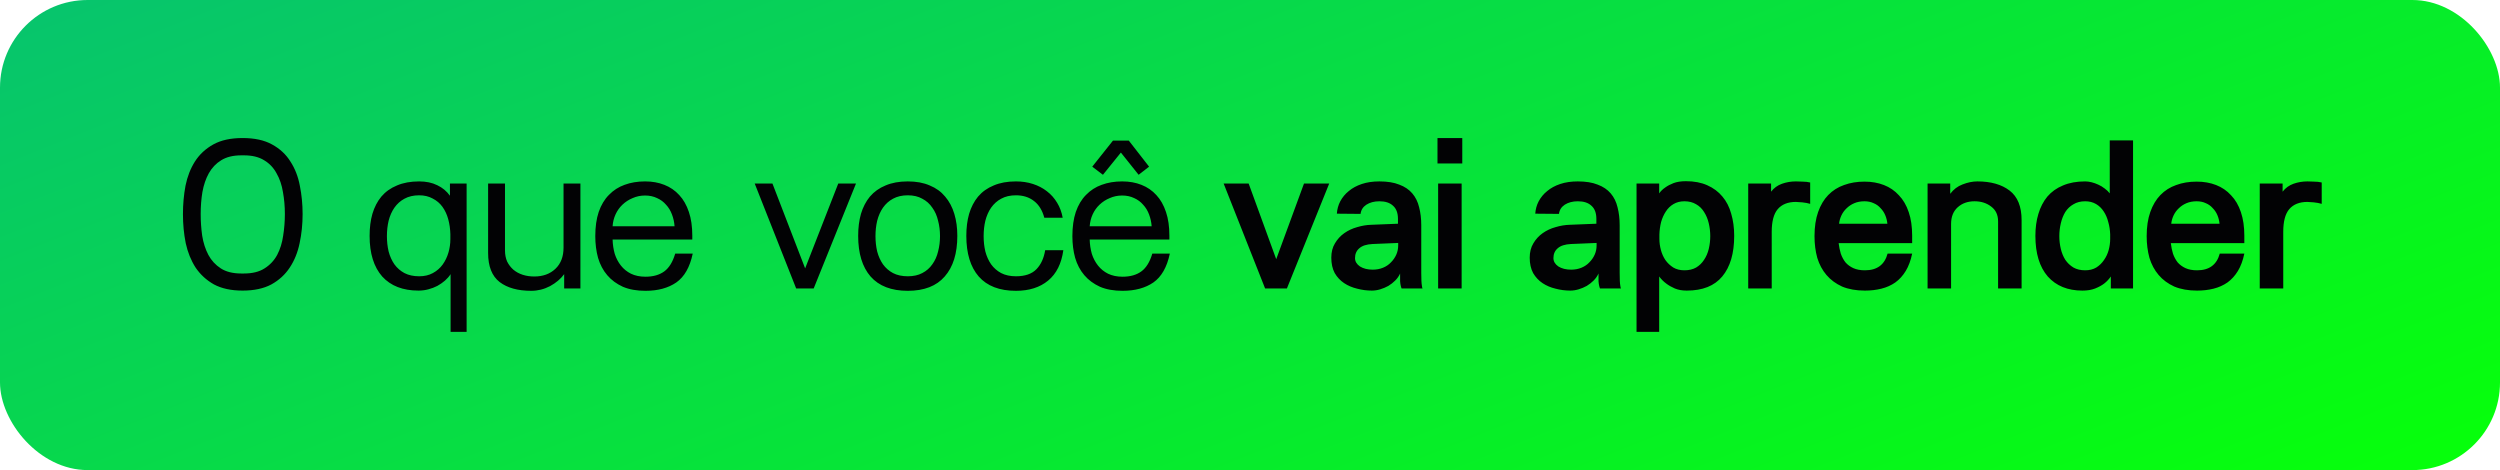 <svg xmlns="http://www.w3.org/2000/svg" width="234" height="44" viewBox="0 0 234 44" fill="none"><rect width="234" height="44" rx="8.205" fill="url(#paint0_linear_8757_15172)"></rect><path d="M22.704 12.92C23.824 12.92 24.744 13.12 25.464 13.52C26.197 13.92 26.77 14.453 27.184 15.12C27.61 15.773 27.904 16.527 28.064 17.38C28.237 18.233 28.324 19.12 28.324 20.04C28.324 20.987 28.23 21.893 28.044 22.76C27.87 23.613 27.564 24.373 27.124 25.04C26.697 25.693 26.124 26.22 25.404 26.62C24.684 27.007 23.784 27.2 22.704 27.2C21.637 27.2 20.744 27.007 20.024 26.62C19.317 26.22 18.744 25.693 18.304 25.04C17.877 24.373 17.57 23.613 17.384 22.76C17.21 21.893 17.124 20.987 17.124 20.04C17.124 19.12 17.204 18.233 17.364 17.38C17.537 16.527 17.83 15.773 18.244 15.12C18.67 14.453 19.244 13.92 19.964 13.52C20.684 13.12 21.597 12.92 22.704 12.92ZM22.824 25.6C23.624 25.6 24.27 25.44 24.764 25.12C25.27 24.8 25.664 24.38 25.944 23.86C26.224 23.327 26.41 22.727 26.504 22.06C26.61 21.393 26.664 20.72 26.664 20.04C26.664 19.32 26.604 18.633 26.484 17.98C26.377 17.313 26.177 16.727 25.884 16.22C25.604 15.7 25.217 15.293 24.724 15C24.23 14.693 23.604 14.54 22.844 14.54H22.584C21.824 14.54 21.197 14.693 20.704 15C20.224 15.293 19.837 15.7 19.544 16.22C19.264 16.727 19.064 17.313 18.944 17.98C18.837 18.633 18.784 19.32 18.784 20.04C18.784 20.72 18.83 21.393 18.924 22.06C19.03 22.727 19.224 23.327 19.504 23.86C19.784 24.38 20.17 24.8 20.664 25.12C21.157 25.44 21.797 25.6 22.584 25.6H22.824ZM42.175 25.66C42.041 25.873 41.868 26.073 41.655 26.26C41.441 26.447 41.201 26.613 40.935 26.76C40.681 26.893 40.401 27 40.095 27.08C39.801 27.16 39.495 27.2 39.175 27.2C37.708 27.2 36.575 26.76 35.775 25.88C34.988 24.987 34.595 23.72 34.595 22.08C34.595 21.32 34.681 20.633 34.855 20.02C35.041 19.393 35.321 18.853 35.695 18.4C36.081 17.947 36.568 17.6 37.155 17.36C37.741 17.107 38.435 16.98 39.235 16.98C39.888 16.98 40.455 17.1 40.935 17.34C41.415 17.567 41.808 17.893 42.115 18.32V17.18H43.675V31.06H42.175V25.66ZM39.235 18.28C38.701 18.28 38.241 18.387 37.855 18.6C37.481 18.8 37.168 19.08 36.915 19.44C36.675 19.787 36.495 20.193 36.375 20.66C36.268 21.113 36.215 21.593 36.215 22.1C36.215 22.607 36.268 23.087 36.375 23.54C36.495 23.993 36.675 24.393 36.915 24.74C37.168 25.087 37.481 25.36 37.855 25.56C38.241 25.76 38.701 25.86 39.235 25.86C39.728 25.86 40.155 25.76 40.515 25.56C40.888 25.36 41.195 25.093 41.435 24.76C41.675 24.427 41.855 24.053 41.975 23.64C42.095 23.227 42.155 22.807 42.155 22.38V21.92C42.141 21.427 42.075 20.96 41.955 20.52C41.835 20.08 41.655 19.693 41.415 19.36C41.175 19.027 40.868 18.767 40.495 18.58C40.135 18.38 39.715 18.28 39.235 18.28ZM52.807 27V25.66C52.487 26.1 52.047 26.473 51.487 26.78C50.927 27.073 50.341 27.22 49.727 27.22C48.474 27.22 47.487 26.947 46.767 26.4C46.047 25.84 45.687 24.933 45.687 23.68V17.18H47.267V23.44C47.267 23.827 47.334 24.173 47.467 24.48C47.614 24.773 47.807 25.027 48.047 25.24C48.301 25.453 48.594 25.613 48.927 25.72C49.261 25.827 49.621 25.88 50.007 25.88C50.821 25.88 51.481 25.64 51.987 25.16C52.494 24.68 52.747 24.02 52.747 23.18V17.18H54.327V27H52.807ZM57.339 21.18H63.139C63.112 20.793 63.032 20.427 62.899 20.08C62.766 19.72 62.579 19.413 62.339 19.16C62.112 18.893 61.832 18.687 61.499 18.54C61.166 18.38 60.792 18.3 60.379 18.3C59.965 18.3 59.579 18.38 59.219 18.54C58.859 18.687 58.539 18.893 58.259 19.16C57.992 19.413 57.779 19.713 57.619 20.06C57.459 20.407 57.365 20.78 57.339 21.18ZM64.839 23.74C64.572 25.007 64.059 25.907 63.299 26.44C62.539 26.96 61.579 27.22 60.419 27.22C59.592 27.22 58.886 27.093 58.299 26.84C57.712 26.573 57.225 26.213 56.839 25.76C56.452 25.307 56.166 24.767 55.979 24.14C55.806 23.513 55.719 22.833 55.719 22.1C55.719 21.233 55.825 20.48 56.039 19.84C56.266 19.187 56.586 18.653 56.999 18.24C57.412 17.813 57.899 17.5 58.459 17.3C59.032 17.087 59.672 16.98 60.379 16.98C61.045 16.98 61.645 17.087 62.179 17.3C62.725 17.513 63.192 17.833 63.579 18.26C63.965 18.673 64.266 19.2 64.479 19.84C64.692 20.467 64.799 21.207 64.799 22.06V22.42H57.339C57.352 22.887 57.419 23.333 57.539 23.76C57.672 24.173 57.865 24.54 58.119 24.86C58.372 25.18 58.685 25.433 59.059 25.62C59.446 25.807 59.899 25.9 60.419 25.9C61.139 25.9 61.725 25.733 62.179 25.4C62.632 25.067 62.972 24.513 63.199 23.74H64.839ZM75.361 25.12L78.461 17.18H80.121L76.161 27H74.521L70.641 17.18H72.301L75.361 25.12ZM84.965 16.98C85.765 16.98 86.452 17.107 87.025 17.36C87.612 17.6 88.092 17.947 88.465 18.4C88.852 18.853 89.138 19.393 89.325 20.02C89.512 20.633 89.605 21.32 89.605 22.08C89.605 23.72 89.212 24.987 88.425 25.88C87.652 26.773 86.498 27.22 84.965 27.22C83.432 27.22 82.272 26.773 81.485 25.88C80.712 24.987 80.325 23.72 80.325 22.08C80.325 21.32 80.412 20.633 80.585 20.02C80.772 19.393 81.052 18.853 81.425 18.4C81.812 17.947 82.298 17.6 82.885 17.36C83.472 17.107 84.165 16.98 84.965 16.98ZM84.965 18.28C84.432 18.28 83.972 18.387 83.585 18.6C83.212 18.8 82.898 19.08 82.645 19.44C82.405 19.787 82.225 20.193 82.105 20.66C81.998 21.113 81.945 21.593 81.945 22.1C81.945 22.607 81.998 23.087 82.105 23.54C82.225 23.993 82.405 24.393 82.645 24.74C82.898 25.087 83.212 25.36 83.585 25.56C83.972 25.76 84.432 25.86 84.965 25.86C85.498 25.86 85.952 25.76 86.325 25.56C86.712 25.36 87.025 25.087 87.265 24.74C87.518 24.393 87.698 23.993 87.805 23.54C87.925 23.087 87.985 22.607 87.985 22.1C87.985 21.593 87.925 21.113 87.805 20.66C87.698 20.193 87.518 19.787 87.265 19.44C87.025 19.08 86.712 18.8 86.325 18.6C85.952 18.387 85.498 18.28 84.965 18.28ZM97.748 20.38C97.561 19.687 97.241 19.167 96.788 18.82C96.334 18.46 95.768 18.28 95.088 18.28C94.554 18.28 94.094 18.387 93.708 18.6C93.334 18.8 93.021 19.08 92.768 19.44C92.528 19.787 92.348 20.193 92.228 20.66C92.121 21.113 92.068 21.593 92.068 22.1C92.068 22.607 92.121 23.087 92.228 23.54C92.348 23.993 92.528 24.393 92.768 24.74C93.021 25.087 93.334 25.36 93.708 25.56C94.094 25.76 94.554 25.86 95.088 25.86C95.941 25.86 96.581 25.64 97.008 25.2C97.434 24.76 97.708 24.167 97.828 23.42H99.528C99.354 24.673 98.881 25.62 98.108 26.26C97.334 26.9 96.328 27.22 95.088 27.22C93.554 27.22 92.394 26.773 91.608 25.88C90.834 24.987 90.448 23.72 90.448 22.08C90.448 21.32 90.534 20.633 90.708 20.02C90.894 19.393 91.174 18.853 91.548 18.4C91.934 17.947 92.421 17.6 93.008 17.36C93.594 17.107 94.288 16.98 95.088 16.98C95.661 16.98 96.194 17.06 96.688 17.22C97.181 17.38 97.614 17.607 97.988 17.9C98.374 18.193 98.694 18.553 98.948 18.98C99.201 19.393 99.374 19.86 99.468 20.38H97.748ZM104.175 13.16H105.655L107.555 15.6L106.575 16.36L104.915 14.28L103.235 16.36L102.235 15.6L104.175 13.16ZM101.995 21.18H107.795C107.768 20.793 107.688 20.427 107.555 20.08C107.422 19.72 107.235 19.413 106.995 19.16C106.768 18.893 106.488 18.687 106.155 18.54C105.822 18.38 105.448 18.3 105.035 18.3C104.622 18.3 104.235 18.38 103.875 18.54C103.515 18.687 103.195 18.893 102.915 19.16C102.648 19.413 102.435 19.713 102.275 20.06C102.115 20.407 102.022 20.78 101.995 21.18ZM109.495 23.74C109.228 25.007 108.715 25.907 107.955 26.44C107.195 26.96 106.235 27.22 105.075 27.22C104.248 27.22 103.542 27.093 102.955 26.84C102.368 26.573 101.882 26.213 101.495 25.76C101.108 25.307 100.822 24.767 100.635 24.14C100.462 23.513 100.375 22.833 100.375 22.1C100.375 21.233 100.482 20.48 100.695 19.84C100.922 19.187 101.242 18.653 101.655 18.24C102.068 17.813 102.555 17.5 103.115 17.3C103.688 17.087 104.328 16.98 105.035 16.98C105.702 16.98 106.302 17.087 106.835 17.3C107.382 17.513 107.848 17.833 108.235 18.26C108.622 18.673 108.922 19.2 109.135 19.84C109.348 20.467 109.455 21.207 109.455 22.06V22.42H101.995C102.008 22.887 102.075 23.333 102.195 23.76C102.328 24.173 102.522 24.54 102.775 24.86C103.028 25.18 103.342 25.433 103.715 25.62C104.102 25.807 104.555 25.9 105.075 25.9C105.795 25.9 106.382 25.733 106.835 25.4C107.288 25.067 107.628 24.513 107.855 23.74H109.495ZM119.454 24.26L122.054 17.18H124.414L120.454 27H118.414L114.534 17.18H116.874L119.454 24.26ZM130.87 22.74L128.47 22.84C127.91 22.867 127.496 23 127.23 23.24C126.963 23.467 126.83 23.773 126.83 24.16C126.83 24.467 126.983 24.727 127.29 24.94C127.61 25.14 128.01 25.24 128.49 25.24C128.836 25.24 129.156 25.18 129.45 25.06C129.743 24.94 129.99 24.773 130.19 24.56C130.403 24.347 130.57 24.107 130.69 23.84C130.81 23.573 130.87 23.287 130.87 22.98V22.74ZM125.13 20C125.156 19.587 125.263 19.2 125.45 18.84C125.65 18.467 125.916 18.147 126.25 17.88C126.583 17.6 126.99 17.38 127.47 17.22C127.95 17.06 128.496 16.98 129.11 16.98C129.856 16.98 130.476 17.08 130.97 17.28C131.476 17.467 131.883 17.74 132.19 18.1C132.496 18.46 132.71 18.893 132.83 19.4C132.963 19.907 133.03 20.467 133.03 21.08V25.54C133.03 26.14 133.05 26.54 133.09 26.74C133.103 26.873 133.123 26.96 133.15 27H131.19C131.163 26.947 131.136 26.86 131.11 26.74C131.083 26.633 131.063 26.493 131.05 26.32C131.05 26.147 131.05 25.907 131.05 25.6C130.943 25.84 130.79 26.06 130.59 26.26C130.403 26.447 130.19 26.613 129.95 26.76C129.71 26.893 129.456 27 129.19 27.08C128.923 27.16 128.663 27.2 128.41 27.2C127.943 27.2 127.483 27.14 127.03 27.02C126.576 26.913 126.17 26.74 125.81 26.5C125.45 26.26 125.156 25.947 124.93 25.56C124.716 25.16 124.61 24.68 124.61 24.12C124.61 23.6 124.723 23.153 124.95 22.78C125.176 22.393 125.47 22.073 125.83 21.82C126.19 21.567 126.59 21.38 127.03 21.26C127.47 21.127 127.91 21.053 128.35 21.04L130.85 20.94V20.5C130.85 19.94 130.696 19.527 130.39 19.26C130.096 18.98 129.67 18.84 129.11 18.84C128.63 18.84 128.223 18.947 127.89 19.16C127.57 19.373 127.39 19.66 127.35 20.02L125.13 20ZM134.609 27V17.18H136.809V27H134.609ZM134.549 15.3V12.92H136.869V15.3H134.549ZM149.441 22.74L147.041 22.84C146.481 22.867 146.068 23 145.801 23.24C145.534 23.467 145.401 23.773 145.401 24.16C145.401 24.467 145.554 24.727 145.861 24.94C146.181 25.14 146.581 25.24 147.061 25.24C147.408 25.24 147.728 25.18 148.021 25.06C148.314 24.94 148.561 24.773 148.761 24.56C148.974 24.347 149.141 24.107 149.261 23.84C149.381 23.573 149.441 23.287 149.441 22.98V22.74ZM143.701 20C143.728 19.587 143.834 19.2 144.021 18.84C144.221 18.467 144.488 18.147 144.821 17.88C145.154 17.6 145.561 17.38 146.041 17.22C146.521 17.06 147.068 16.98 147.681 16.98C148.428 16.98 149.048 17.08 149.541 17.28C150.048 17.467 150.454 17.74 150.761 18.1C151.068 18.46 151.281 18.893 151.401 19.4C151.534 19.907 151.601 20.467 151.601 21.08V25.54C151.601 26.14 151.621 26.54 151.661 26.74C151.674 26.873 151.694 26.96 151.721 27H149.761C149.734 26.947 149.708 26.86 149.681 26.74C149.654 26.633 149.634 26.493 149.621 26.32C149.621 26.147 149.621 25.907 149.621 25.6C149.514 25.84 149.361 26.06 149.161 26.26C148.974 26.447 148.761 26.613 148.521 26.76C148.281 26.893 148.028 27 147.761 27.08C147.494 27.16 147.234 27.2 146.981 27.2C146.514 27.2 146.054 27.14 145.601 27.02C145.148 26.913 144.741 26.74 144.381 26.5C144.021 26.26 143.728 25.947 143.501 25.56C143.288 25.16 143.181 24.68 143.181 24.12C143.181 23.6 143.294 23.153 143.521 22.78C143.748 22.393 144.041 22.073 144.401 21.82C144.761 21.567 145.161 21.38 145.601 21.26C146.041 21.127 146.481 21.053 146.921 21.04L149.421 20.94V20.5C149.421 19.94 149.268 19.527 148.961 19.26C148.668 18.98 148.241 18.84 147.681 18.84C147.201 18.84 146.794 18.947 146.461 19.16C146.141 19.373 145.961 19.66 145.921 20.02L143.701 20ZM155.3 31.06H153.18V17.18H155.3V18.1C155.447 17.887 155.64 17.7 155.88 17.54C156.08 17.393 156.333 17.26 156.64 17.14C156.96 17.02 157.347 16.96 157.8 16.96C158.573 16.96 159.24 17.087 159.8 17.34C160.373 17.593 160.847 17.947 161.22 18.4C161.593 18.84 161.867 19.373 162.04 20C162.227 20.627 162.32 21.32 162.32 22.08C162.32 23.72 161.947 24.987 161.2 25.88C160.467 26.76 159.36 27.2 157.88 27.2C157.453 27.2 157.08 27.133 156.76 27C156.453 26.867 156.187 26.713 155.96 26.54C155.707 26.353 155.487 26.133 155.3 25.88V31.06ZM157.66 18.84C157.273 18.84 156.933 18.927 156.64 19.1C156.347 19.273 156.107 19.507 155.92 19.8C155.733 20.08 155.587 20.407 155.48 20.78C155.387 21.153 155.333 21.54 155.32 21.94V22.36C155.32 22.707 155.367 23.053 155.46 23.4C155.553 23.747 155.693 24.06 155.88 24.34C156.08 24.62 156.327 24.853 156.62 25.04C156.913 25.213 157.26 25.3 157.66 25.3C158.087 25.3 158.453 25.213 158.76 25.04C159.067 24.853 159.313 24.613 159.5 24.32C159.7 24.027 159.847 23.687 159.94 23.3C160.033 22.913 160.08 22.513 160.08 22.1C160.08 21.687 160.033 21.287 159.94 20.9C159.847 20.5 159.7 20.147 159.5 19.84C159.313 19.533 159.067 19.293 158.76 19.12C158.453 18.933 158.087 18.84 157.66 18.84ZM168.093 18.9C167.347 18.9 166.78 19.127 166.393 19.58C166.02 20.02 165.833 20.727 165.833 21.7V27H163.633V17.18H165.773V17.94C166.04 17.593 166.38 17.347 166.793 17.2C167.207 17.053 167.64 16.98 168.093 16.98C168.253 16.98 168.46 16.987 168.713 17C168.967 17 169.207 17.027 169.433 17.08V19.08C169.207 19.013 168.96 18.967 168.693 18.94C168.427 18.913 168.227 18.9 168.093 18.9ZM176.658 20.94C176.632 20.66 176.565 20.393 176.458 20.14C176.352 19.887 176.205 19.667 176.018 19.48C175.845 19.28 175.632 19.127 175.378 19.02C175.125 18.9 174.838 18.84 174.518 18.84C174.158 18.84 173.838 18.9 173.558 19.02C173.278 19.14 173.038 19.3 172.838 19.5C172.638 19.687 172.478 19.907 172.358 20.16C172.238 20.413 172.165 20.673 172.138 20.94H176.658ZM178.978 23.74C178.845 24.38 178.645 24.92 178.378 25.36C178.112 25.8 177.785 26.16 177.398 26.44C177.012 26.707 176.578 26.9 176.098 27.02C175.618 27.14 175.105 27.2 174.558 27.2C173.732 27.2 173.018 27.073 172.418 26.82C171.832 26.553 171.345 26.193 170.958 25.74C170.572 25.287 170.285 24.753 170.098 24.14C169.925 23.513 169.838 22.833 169.838 22.1C169.838 21.233 169.952 20.48 170.178 19.84C170.405 19.2 170.718 18.673 171.118 18.26C171.532 17.833 172.025 17.52 172.598 17.32C173.172 17.107 173.812 17 174.518 17C175.185 17 175.792 17.107 176.338 17.32C176.885 17.533 177.352 17.853 177.738 18.28C178.138 18.693 178.445 19.22 178.658 19.86C178.872 20.487 178.978 21.22 178.978 22.06V22.76H172.098C172.138 23.107 172.205 23.433 172.298 23.74C172.405 24.047 172.552 24.32 172.738 24.56C172.938 24.787 173.185 24.967 173.478 25.1C173.772 25.233 174.132 25.3 174.558 25.3C175.692 25.3 176.398 24.78 176.678 23.74H178.978ZM182.541 17.18V18.14C182.848 17.727 183.235 17.433 183.701 17.26C184.181 17.073 184.641 16.98 185.081 16.98C186.348 16.98 187.355 17.267 188.101 17.84C188.848 18.413 189.221 19.333 189.221 20.6V27H187.021V20.72C187.021 20.12 186.808 19.66 186.381 19.34C185.955 19.007 185.435 18.84 184.821 18.84C184.181 18.84 183.655 19.027 183.241 19.4C182.828 19.773 182.621 20.293 182.621 20.96V27H180.421V17.18H182.541ZM197.573 25.88C197.4 26.133 197.193 26.353 196.953 26.54C196.726 26.713 196.446 26.867 196.113 27C195.78 27.133 195.38 27.2 194.913 27.2C193.54 27.2 192.46 26.76 191.673 25.88C190.9 24.987 190.513 23.72 190.513 22.08C190.513 21.32 190.606 20.633 190.793 20.02C190.98 19.393 191.26 18.853 191.633 18.4C192.02 17.947 192.506 17.6 193.093 17.36C193.68 17.107 194.373 16.98 195.173 16.98C195.36 16.98 195.56 17.007 195.773 17.06C195.986 17.113 196.193 17.187 196.393 17.28C196.606 17.373 196.806 17.493 196.993 17.64C197.18 17.773 197.34 17.927 197.473 18.1V13.14H199.653V27H197.573V25.88ZM195.173 18.84C194.746 18.84 194.38 18.933 194.073 19.12C193.766 19.293 193.513 19.533 193.313 19.84C193.126 20.147 192.986 20.5 192.893 20.9C192.8 21.287 192.753 21.687 192.753 22.1C192.753 22.513 192.8 22.913 192.893 23.3C192.986 23.687 193.126 24.027 193.313 24.32C193.513 24.613 193.766 24.853 194.073 25.04C194.38 25.213 194.746 25.3 195.173 25.3C195.573 25.3 195.92 25.213 196.213 25.04C196.506 24.853 196.746 24.62 196.933 24.34C197.133 24.06 197.28 23.747 197.373 23.4C197.466 23.053 197.513 22.707 197.513 22.36V21.94C197.5 21.54 197.44 21.153 197.333 20.78C197.24 20.407 197.1 20.08 196.913 19.8C196.726 19.507 196.486 19.273 196.193 19.1C195.9 18.927 195.56 18.84 195.173 18.84ZM207.749 20.94C207.722 20.66 207.656 20.393 207.549 20.14C207.442 19.887 207.296 19.667 207.109 19.48C206.936 19.28 206.722 19.127 206.469 19.02C206.216 18.9 205.929 18.84 205.609 18.84C205.249 18.84 204.929 18.9 204.649 19.02C204.369 19.14 204.129 19.3 203.929 19.5C203.729 19.687 203.569 19.907 203.449 20.16C203.329 20.413 203.256 20.673 203.229 20.94H207.749ZM210.069 23.74C209.936 24.38 209.736 24.92 209.469 25.36C209.202 25.8 208.876 26.16 208.489 26.44C208.102 26.707 207.669 26.9 207.189 27.02C206.709 27.14 206.196 27.2 205.649 27.2C204.822 27.2 204.109 27.073 203.509 26.82C202.922 26.553 202.436 26.193 202.049 25.74C201.662 25.287 201.376 24.753 201.189 24.14C201.016 23.513 200.929 22.833 200.929 22.1C200.929 21.233 201.042 20.48 201.269 19.84C201.496 19.2 201.809 18.673 202.209 18.26C202.622 17.833 203.116 17.52 203.689 17.32C204.262 17.107 204.902 17 205.609 17C206.276 17 206.882 17.107 207.429 17.32C207.976 17.533 208.442 17.853 208.829 18.28C209.229 18.693 209.536 19.22 209.749 19.86C209.962 20.487 210.069 21.22 210.069 22.06V22.76H203.189C203.229 23.107 203.296 23.433 203.389 23.74C203.496 24.047 203.642 24.32 203.829 24.56C204.029 24.787 204.276 24.967 204.569 25.1C204.862 25.233 205.222 25.3 205.649 25.3C206.782 25.3 207.489 24.78 207.769 23.74H210.069ZM215.972 18.9C215.225 18.9 214.659 19.127 214.272 19.58C213.899 20.02 213.712 20.727 213.712 21.7V27H211.512V17.18H213.652V17.94C213.919 17.593 214.259 17.347 214.672 17.2C215.085 17.053 215.519 16.98 215.972 16.98C216.132 16.98 216.339 16.987 216.592 17C216.845 17 217.085 17.027 217.312 17.08V19.08C217.085 19.013 216.839 18.967 216.572 18.94C216.305 18.913 216.105 18.9 215.972 18.9Z" fill="#020204"></path><defs><linearGradient id="paint0_linear_8757_15172" x1="6.10527e-07" y1="3.231" x2="44.572" y2="114.986" gradientUnits="userSpaceOnUse"><stop stop-color="#07C56C"></stop><stop offset="1" stop-color="#06FF0C"></stop></linearGradient></defs></svg>